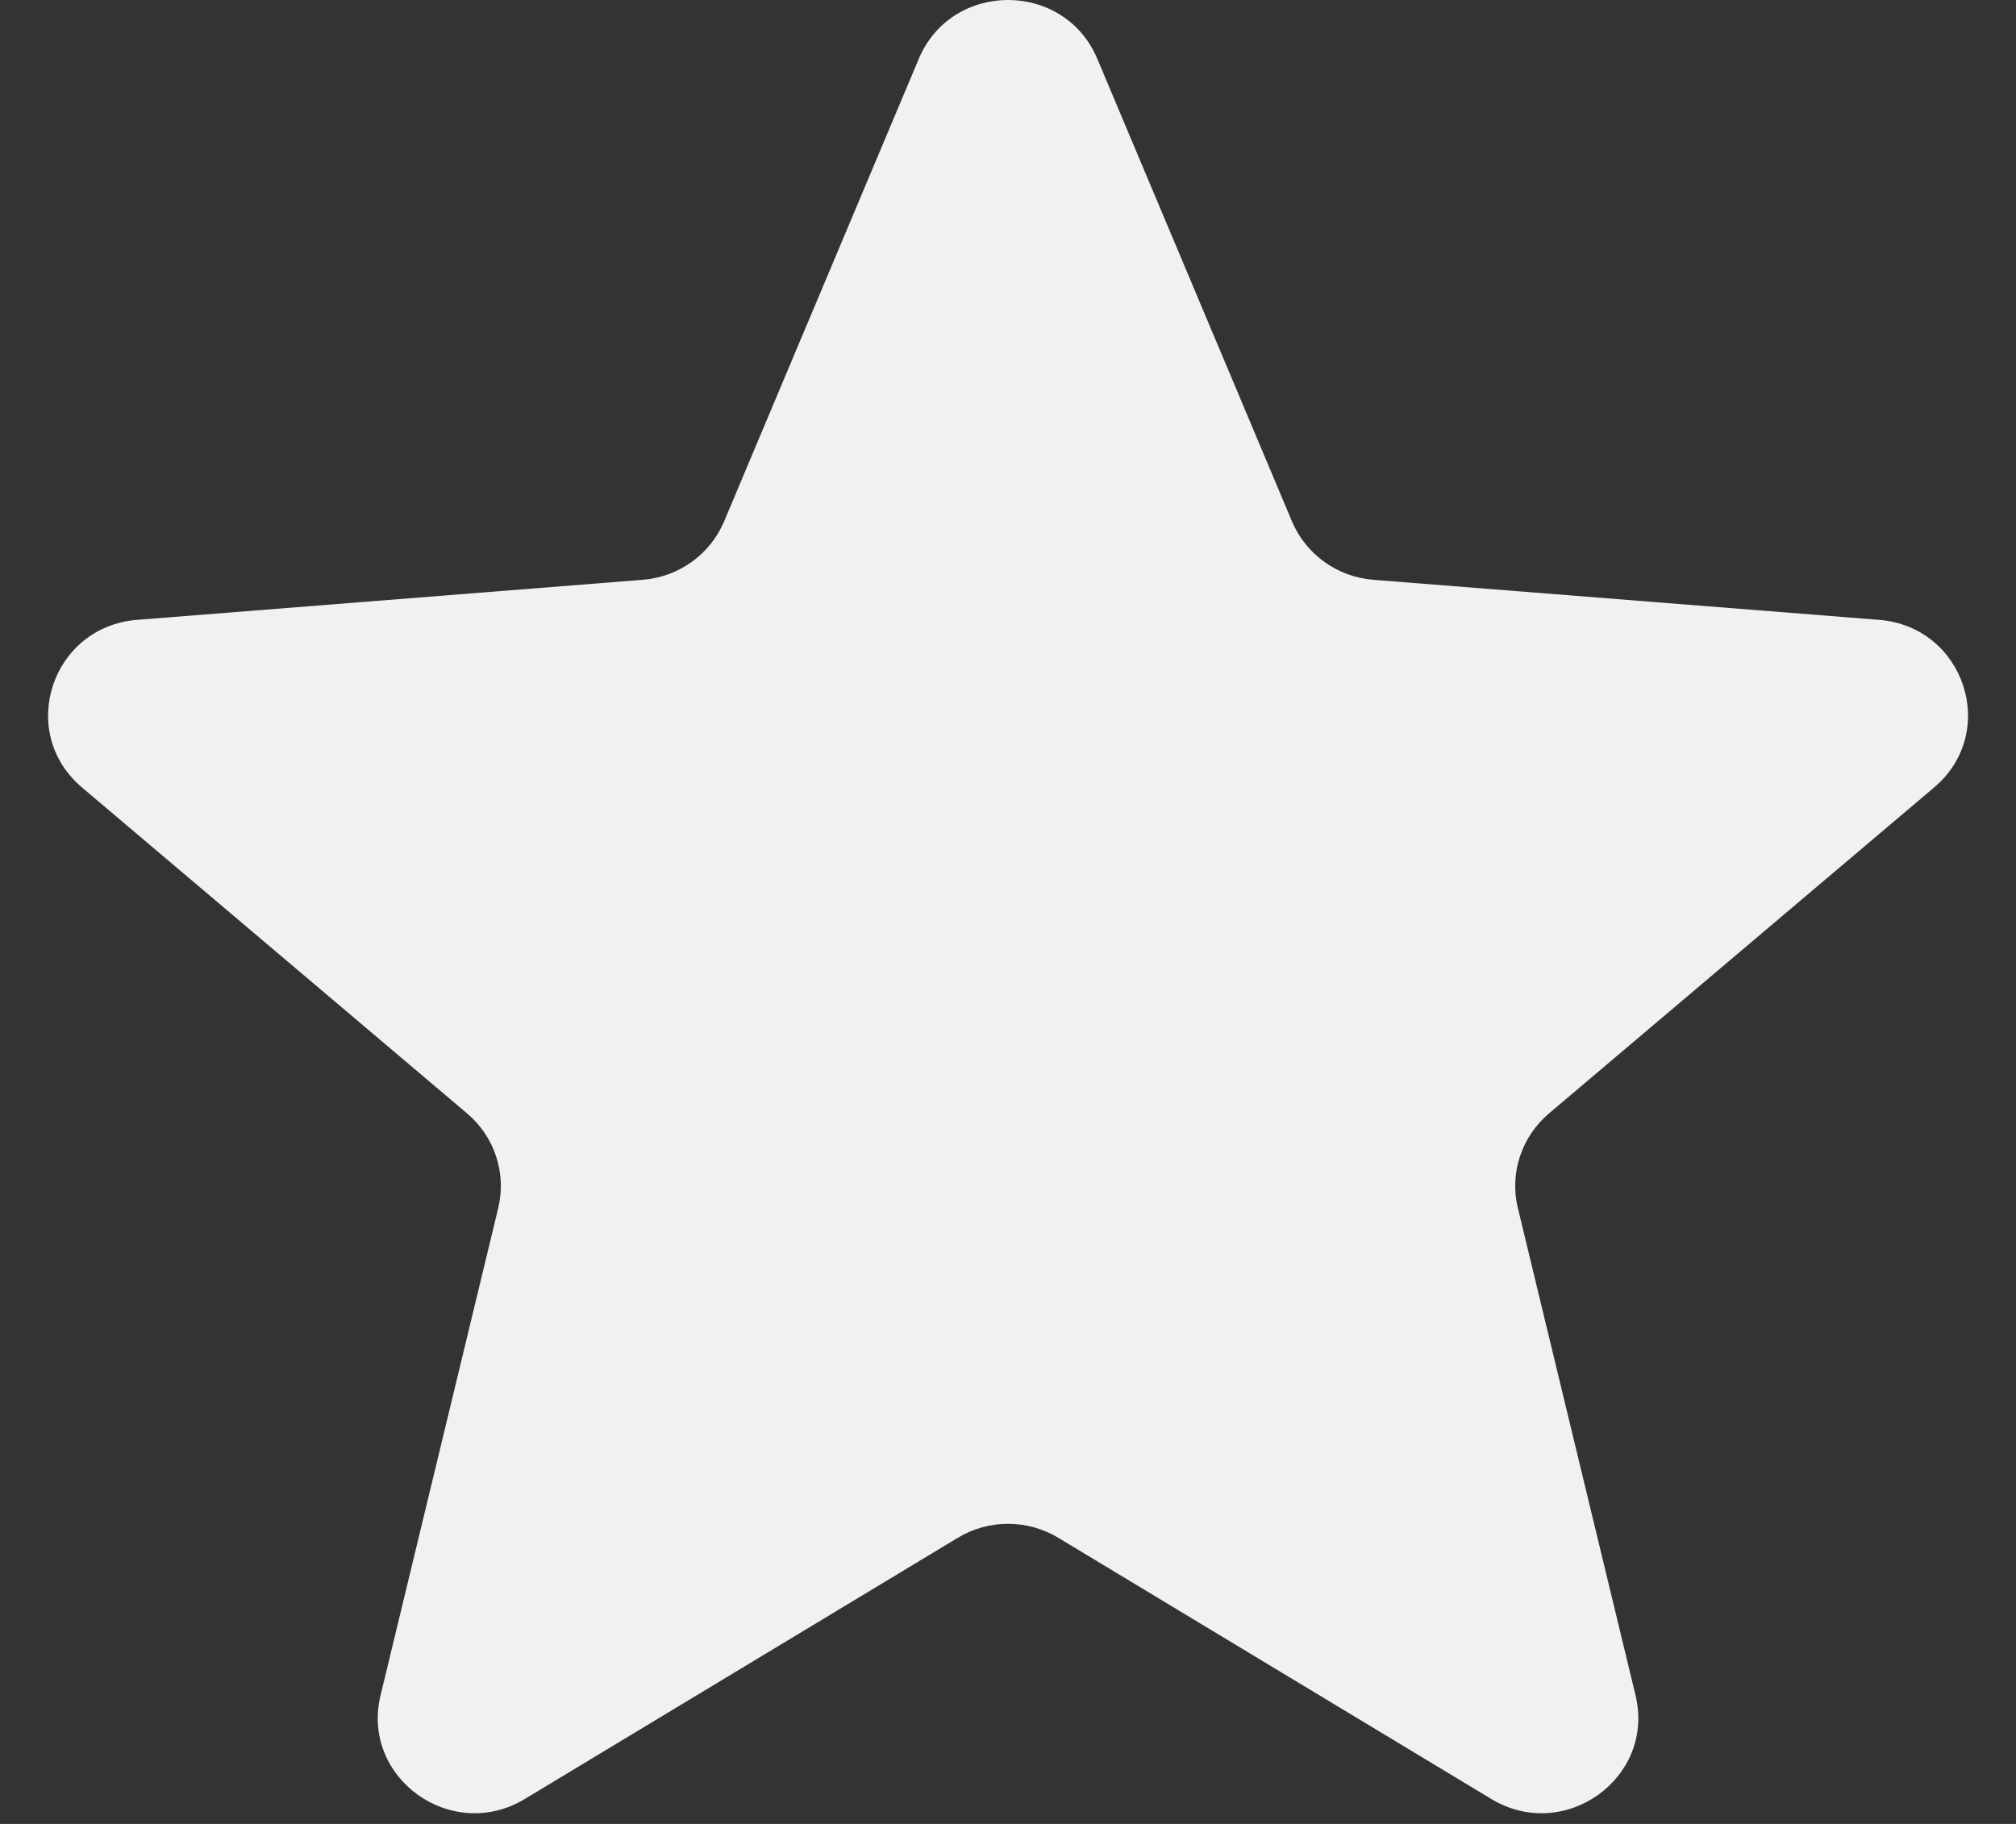 <svg width="21" height="19" viewBox="0 0 21 19" fill="none" xmlns="http://www.w3.org/2000/svg">
<rect x="0" y="0" width="21" height="19" fill="#333333" stroke="none"/>
<path d="M9.571 0.612C9.915 -0.204 11.086 -0.204 11.43 0.612L13.458 5.431C13.603 5.775 13.931 6.011 14.307 6.04L19.573 6.457C20.465 6.528 20.827 7.628 20.147 8.203L16.135 11.599C15.849 11.841 15.723 12.222 15.811 12.584L17.037 17.661C17.244 18.521 16.297 19.201 15.534 18.74L11.025 16.02C10.703 15.825 10.298 15.825 9.976 16.02L5.467 18.74C4.704 19.201 3.756 18.521 3.964 17.661L5.19 12.584C5.277 12.222 5.152 11.841 4.866 11.599L0.854 8.203C0.174 7.628 0.536 6.528 1.428 6.457L6.694 6.04C7.07 6.011 7.398 5.775 7.543 5.431L9.571 0.612Z" fill="#F2F1F0"/>
</svg>
